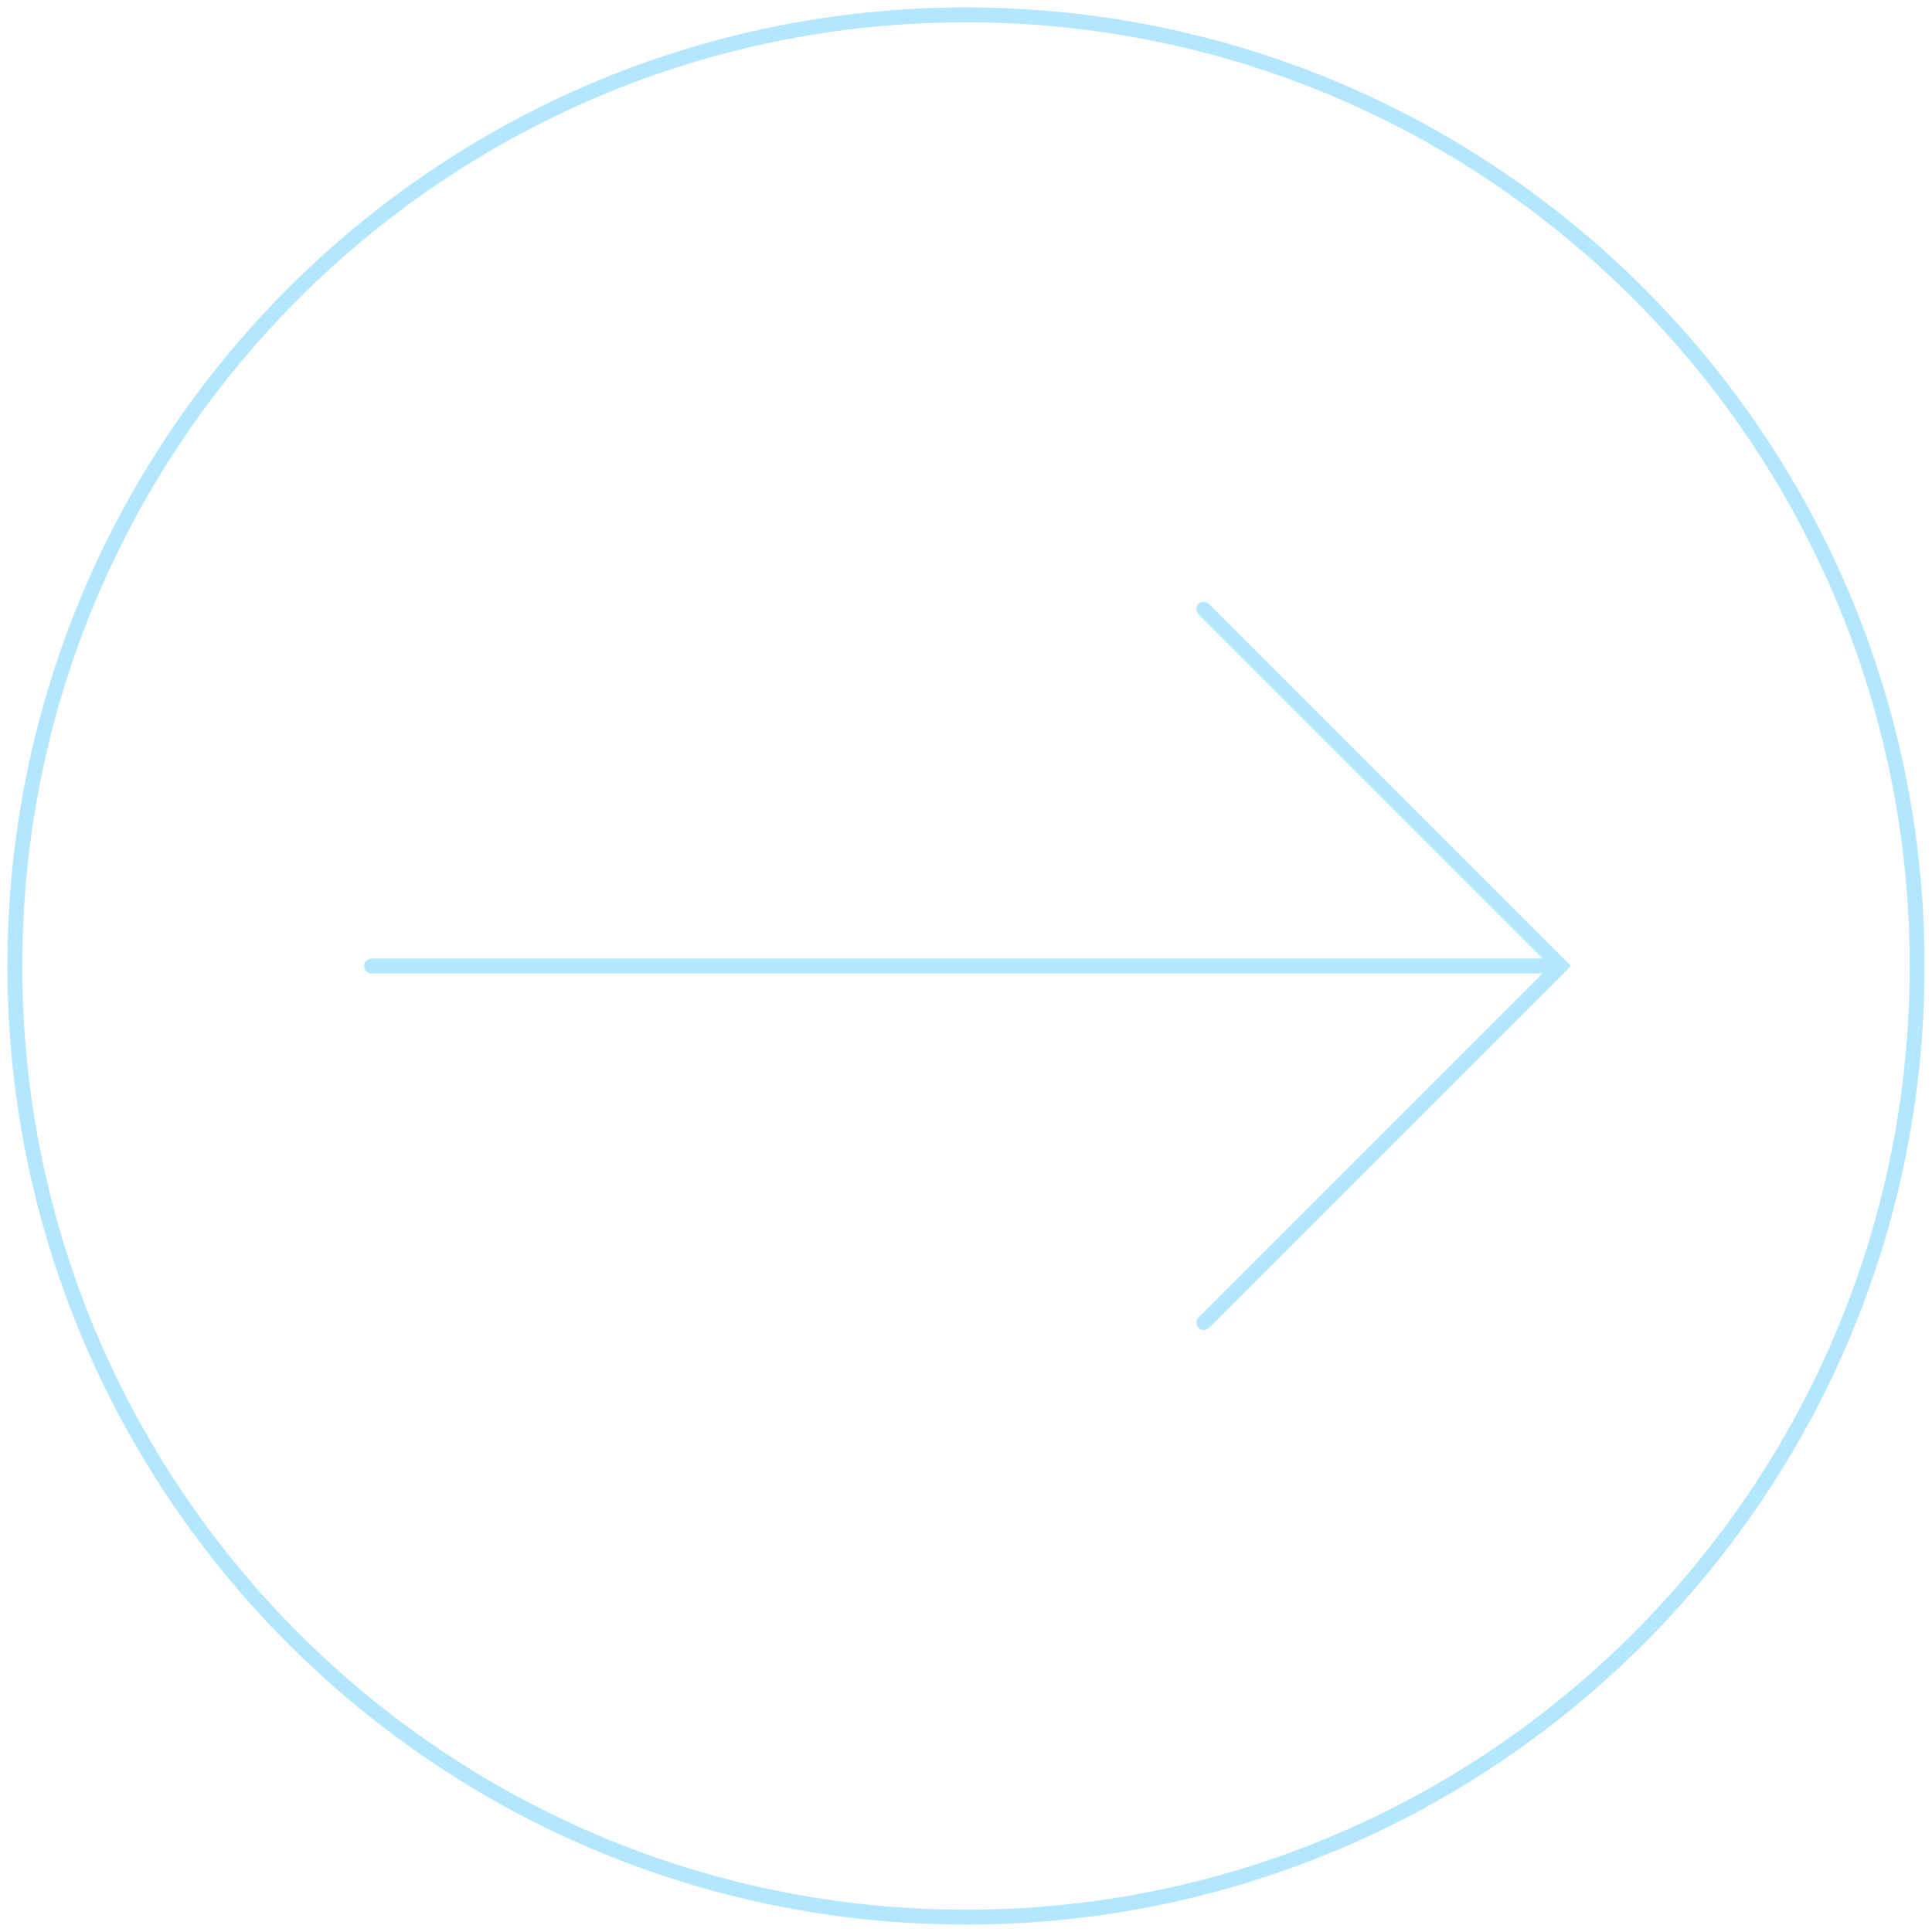 <svg xmlns="http://www.w3.org/2000/svg" width="130" height="130" viewBox="0 0 130 130">
    <g fill="none" fill-rule="evenodd" stroke="#B3E6FF">
        <path d="M65 129c-35.346 0-64-28.654-64-64C1 29.654 29.654 1 65 1c35.346 0 64 28.654 64 64 0 35.346-28.654 64-64 64z"/>
        <path stroke-linecap="round" d="M105 65H25M81 88.991l24-24-24-24"/>
    </g>
</svg>

